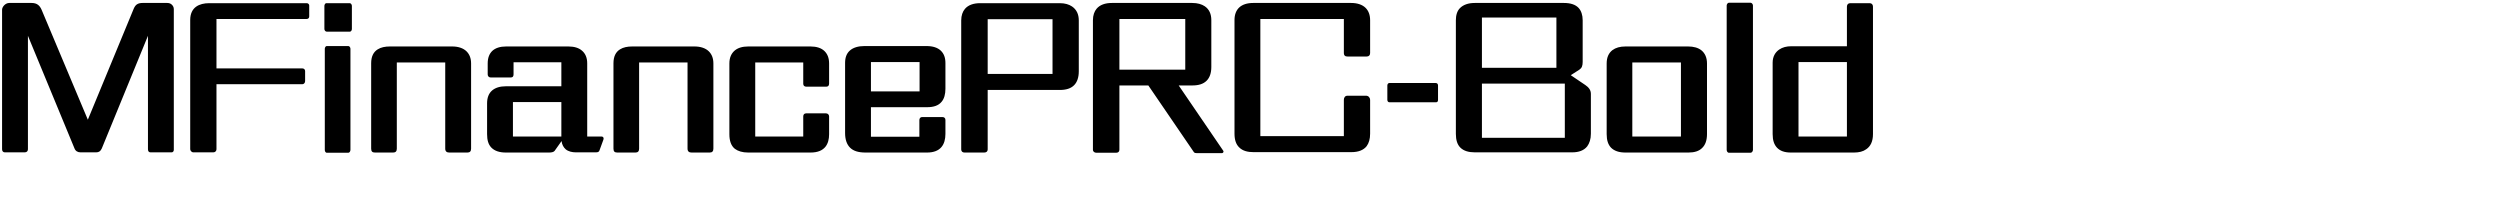 <svg 
 xmlns="http://www.w3.org/2000/svg"
 xmlns:xlink="http://www.w3.org/1999/xlink"
 width="232.128mm" height="19.05mm">
<path fill-rule="evenodd"  fill="rgb(0, 0, 0)"
 d="M654.915,52.381 C653.834,53.173 652.394,53.533 650.594,53.533 L628.488,53.533 C626.256,53.533 624.672,52.957 623.592,51.805 C622.584,50.725 622.080,49.213 622.080,47.052 L622.080,21.994 C622.080,19.834 623.016,18.322 624.384,17.386 C625.536,16.594 626.976,16.234 628.560,16.234 L648.146,16.234 L648.146,2.337 C648.146,1.617 648.578,1.113 649.298,1.113 L656.139,1.113 C656.859,1.113 657.291,1.617 657.291,2.337 L657.291,47.052 C657.291,49.645 656.427,51.373 654.915,52.381 ZM648.146,21.778 L631.153,21.778 L631.153,47.917 L648.146,47.917 L648.146,21.778 ZM606.744,53.605 C606.240,53.605 605.952,53.029 605.952,52.597 L605.952,1.905 C605.952,1.545 606.312,0.969 606.672,0.969 L614.377,0.969 C614.737,0.969 615.169,1.473 615.169,1.905 L615.169,52.597 C615.169,53.101 614.737,53.605 614.377,53.605 L606.744,53.605 ZM592.491,53.533 L570.457,53.533 C568.153,53.533 566.497,52.957 565.345,51.805 C564.337,50.725 563.833,49.213 563.833,47.052 L563.833,22.282 C563.833,20.122 564.553,18.610 565.849,17.602 C567.001,16.738 568.513,16.306 570.457,16.306 L592.419,16.306 C594.291,16.306 595.948,16.738 597.100,17.674 C598.324,18.682 599.044,20.194 599.044,22.282 L599.044,47.052 C599.044,49.213 598.468,50.869 597.316,51.949 C596.236,53.029 594.651,53.533 592.491,53.533 ZM589.899,21.922 L572.833,21.922 L572.833,47.917 L589.899,47.917 L589.899,21.922 ZM551.740,53.461 L517.537,53.461 C515.377,53.461 513.721,52.957 512.569,51.877 C511.417,50.797 510.913,49.141 510.913,46.980 L510.913,7.089 C510.913,5.361 511.345,3.849 512.353,2.841 C513.505,1.689 515.233,1.041 517.537,1.041 L548.860,1.041 C551.164,1.041 552.893,1.617 553.973,2.769 C554.909,3.777 555.413,5.289 555.413,7.089 L555.413,21.706 C555.413,23.074 555.125,23.866 554.261,24.443 L551.236,26.387 L556.349,29.843 C557.501,30.635 558.293,31.571 558.293,32.939 L558.293,46.908 C558.293,48.853 557.789,50.293 556.997,51.373 C555.845,52.813 554.045,53.461 551.740,53.461 ZM546.196,6.153 L520.058,6.153 L520.058,23.794 L546.196,23.794 L546.196,6.153 ZM549.148,29.339 L520.058,29.339 L520.058,48.349 L549.148,48.349 L549.148,29.339 ZM503.931,35.892 L487.586,35.892 C487.154,35.892 486.866,35.531 486.866,35.027 L486.866,29.987 C486.866,29.555 487.154,29.123 487.586,29.123 L503.787,29.123 C504.363,29.123 504.651,29.483 504.651,29.987 L504.651,35.027 C504.651,35.604 504.435,35.892 503.931,35.892 ZM474.269,53.389 L439.850,53.389 C438.050,53.389 436.106,53.029 434.810,51.661 C433.802,50.653 433.226,49.141 433.226,46.908 L433.226,7.017 C433.226,5.145 433.802,3.633 434.882,2.625 C435.962,1.617 437.618,1.041 439.778,1.041 L474.197,1.041 C476.285,1.041 478.086,1.617 479.238,2.769 C480.246,3.777 480.822,5.217 480.822,7.089 L480.822,18.610 C480.822,19.402 480.390,19.834 479.598,19.834 L472.901,19.834 C472.109,19.834 471.605,19.546 471.605,18.538 L471.605,6.657 L442.298,6.657 L442.298,47.773 L471.605,47.773 L471.605,35.027 C471.605,34.235 472.037,33.587 472.901,33.587 L479.382,33.587 C480.246,33.587 480.822,34.307 480.822,35.027 L480.822,46.908 C480.822,48.781 480.390,50.221 479.598,51.301 C478.518,52.669 476.717,53.389 474.269,53.389 ZM420.053,53.749 C419.549,53.749 419.189,53.677 418.973,53.389 L402.988,29.987 L392.835,29.987 L392.835,52.525 C392.835,53.245 392.403,53.605 391.683,53.605 L384.770,53.605 C384.122,53.605 383.546,53.245 383.546,52.525 L383.546,7.089 C383.546,5.361 384.050,3.993 384.842,3.057 C385.994,1.689 387.867,1.041 390.171,1.041 L418.397,1.041 C420.269,1.041 421.709,1.473 422.790,2.193 C424.374,3.273 425.094,4.929 425.094,7.089 L425.094,23.506 C425.094,25.667 424.518,27.251 423.438,28.331 C422.285,29.483 420.629,29.987 418.397,29.987 L413.645,29.987 L429.270,52.885 C429.558,53.245 429.198,53.749 428.838,53.749 L420.053,53.749 ZM415.949,24.443 L415.949,6.657 L392.835,6.657 L392.835,24.443 L415.949,24.443 ZM371.886,31.571 L346.612,31.571 L346.612,52.453 C346.612,53.173 346.108,53.533 345.388,53.533 L338.475,53.533 C337.827,53.533 337.323,53.173 337.323,52.453 L337.323,7.161 C337.323,5.433 337.827,4.065 338.619,3.129 C339.771,1.761 341.643,1.113 343.948,1.113 L371.886,1.113 C373.758,1.113 375.126,1.545 376.206,2.265 C377.790,3.345 378.583,5.001 378.583,7.161 L378.583,25.019 C378.583,27.179 378.006,28.835 376.926,29.915 C375.774,31.067 374.118,31.571 371.886,31.571 ZM369.366,6.729 L346.612,6.729 L346.612,25.955 L369.366,25.955 L369.366,6.729 ZM325.302,53.533 L303.772,53.533 C301.180,53.533 299.452,52.957 298.300,51.805 C297.148,50.653 296.571,48.925 296.571,46.692 L296.571,22.066 C296.571,20.122 297.148,18.754 298.156,17.818 C299.380,16.666 301.252,16.162 303.340,16.162 L325.158,16.162 C327.390,16.162 329.046,16.738 330.126,17.746 C331.279,18.826 331.783,20.266 331.783,22.138 L331.783,31.139 C331.783,33.083 331.350,34.667 330.414,35.748 C329.334,37.044 327.678,37.620 325.302,37.620 L305.644,37.620 L305.644,47.989 L322.638,47.989 L322.638,42.084 C322.638,41.580 322.998,41.076 323.574,41.076 L330.702,41.076 C331.350,41.076 331.783,41.436 331.783,42.084 L331.783,46.980 C331.783,48.853 331.350,50.509 330.342,51.661 C329.334,52.813 327.750,53.533 325.302,53.533 ZM322.710,32.075 L322.710,21.778 L305.644,21.778 L305.644,32.075 L322.710,32.075 ZM284.406,53.533 L262.589,53.533 C260.500,53.533 258.988,53.029 257.908,52.237 C256.540,51.157 255.964,49.357 255.964,47.124 L255.964,22.282 C255.964,20.266 256.612,18.754 257.908,17.674 C258.988,16.810 260.500,16.306 262.589,16.306 L284.406,16.306 C286.495,16.306 288.223,16.810 289.375,17.962 C290.383,18.970 290.959,20.338 290.959,22.282 L290.959,29.339 C290.959,30.131 290.527,30.419 289.951,30.419 L282.966,30.419 C282.318,30.419 281.886,30.059 281.886,29.411 L281.886,21.922 L265.037,21.922 L265.037,47.917 L281.886,47.917 L281.886,40.860 C281.886,40.212 282.246,39.780 282.894,39.780 L289.879,39.780 C290.455,39.780 290.959,40.212 290.959,40.860 L290.959,47.124 C290.959,48.781 290.599,50.365 289.663,51.517 C288.655,52.741 287.071,53.533 284.406,53.533 ZM249.055,53.533 L242.719,53.533 C241.855,53.533 241.279,53.173 241.279,52.165 L241.279,21.922 L224.285,21.922 L224.285,52.165 C224.285,53.101 223.853,53.533 222.989,53.533 L216.653,53.533 C215.717,53.533 215.285,53.173 215.285,52.165 L215.285,22.210 C215.285,19.834 216.077,18.250 217.589,17.314 C218.741,16.594 220.181,16.306 221.909,16.306 L243.727,16.306 C245.815,16.306 247.615,16.882 248.767,18.034 C249.776,19.042 250.352,20.410 250.352,22.282 L250.352,52.165 C250.352,53.101 249.920,53.533 249.055,53.533 ZM210.393,52.741 C210.249,53.245 209.889,53.461 209.169,53.461 L202.040,53.461 C200.816,53.461 199.448,53.173 198.512,52.381 C197.792,51.733 197.216,50.797 197.072,49.501 L194.623,52.957 C194.335,53.317 193.687,53.533 192.679,53.533 L177.558,53.533 C175.254,53.533 173.526,52.957 172.374,51.733 C171.365,50.653 170.933,49.141 170.933,47.052 L170.933,36.252 C170.933,34.307 171.509,32.795 172.662,31.787 C173.814,30.779 175.470,30.275 177.558,30.275 L197.000,30.275 L197.000,21.850 L180.222,21.850 L180.222,26.099 C180.222,26.891 179.862,27.179 179.286,27.179 L172.158,27.179 C171.509,27.179 171.149,26.675 171.149,26.099 L171.149,22.282 C171.149,20.266 171.726,18.898 172.734,17.890 C173.886,16.810 175.542,16.306 177.630,16.306 L199.448,16.306 C201.536,16.306 203.120,16.810 204.200,17.746 C205.424,18.754 206.072,20.266 206.072,22.210 L206.072,47.917 L211.185,47.917 C211.689,47.917 211.977,48.421 211.761,48.997 L210.393,52.741 ZM197.000,35.820 L180.006,35.820 L180.006,47.917 L197.000,47.917 L197.000,35.820 ZM164.025,53.533 L157.688,53.533 C156.824,53.533 156.248,53.173 156.248,52.165 L156.248,21.922 L139.255,21.922 L139.255,52.165 C139.255,53.101 138.823,53.533 137.959,53.533 L131.622,53.533 C130.686,53.533 130.254,53.173 130.254,52.165 L130.254,22.210 C130.254,19.834 131.046,18.250 132.558,17.314 C133.710,16.594 135.150,16.306 136.879,16.306 L158.696,16.306 C160.785,16.306 162.585,16.882 163.737,18.034 C164.745,19.042 165.321,20.410 165.321,22.282 L165.321,52.165 C165.321,53.101 164.889,53.533 164.025,53.533 ZM114.703,11.121 C114.199,11.121 113.839,10.617 113.839,10.185 L113.839,2.049 C113.839,1.689 114.127,1.113 114.487,1.113 L122.767,1.113 C123.127,1.113 123.487,1.617 123.487,2.049 L123.487,10.185 C123.487,10.689 123.127,11.121 122.767,11.121 L114.703,11.121 ZM75.968,6.657 L75.968,24.010 L106.139,24.010 C106.643,24.010 107.075,24.371 107.075,24.947 L107.075,28.475 C107.075,29.123 106.571,29.555 106.139,29.555 L75.968,29.555 L75.968,52.381 C75.968,52.957 75.536,53.461 74.888,53.461 L67.759,53.461 C67.327,53.461 66.751,52.885 66.751,52.381 L66.751,7.017 C66.751,4.785 67.543,3.273 68.839,2.337 C70.063,1.473 71.648,1.113 73.448,1.113 L107.651,1.113 C108.083,1.113 108.515,1.473 108.515,1.905 L108.515,5.793 C108.515,6.297 108.155,6.657 107.651,6.657 L75.968,6.657 ZM52.788,53.461 C52.212,53.461 51.924,53.029 51.924,52.381 L51.924,12.562 L35.723,52.093 C35.291,53.101 34.643,53.461 33.779,53.461 L28.234,53.461 C27.298,53.461 26.506,53.029 26.146,52.093 L9.801,12.562 L9.801,52.381 C9.801,53.029 9.369,53.461 8.720,53.461 L1.664,53.461 C1.160,53.461 0.728,53.101 0.728,52.381 L0.728,3.417 C0.728,2.409 1.880,1.041 3.248,1.041 L11.097,1.041 C13.041,1.041 13.977,1.977 14.625,3.489 L30.826,42.012 L46.956,2.985 C47.244,2.337 47.604,1.833 48.036,1.545 C48.540,1.185 49.260,1.041 49.980,1.041 L58.693,1.041 C59.413,1.041 59.917,1.257 60.349,1.689 C60.709,2.049 60.997,2.553 60.997,3.201 L60.997,52.597 C60.997,53.029 60.709,53.461 60.277,53.461 L52.788,53.461 ZM122.263,16.162 C122.623,16.162 122.983,16.666 122.983,17.098 L122.983,52.597 C122.983,53.101 122.623,53.605 122.263,53.605 L114.703,53.605 C114.199,53.605 113.983,53.029 113.983,52.597 L113.983,17.098 C113.983,16.738 114.271,16.162 114.631,16.162 L122.263,16.162 Z"/>
</svg>